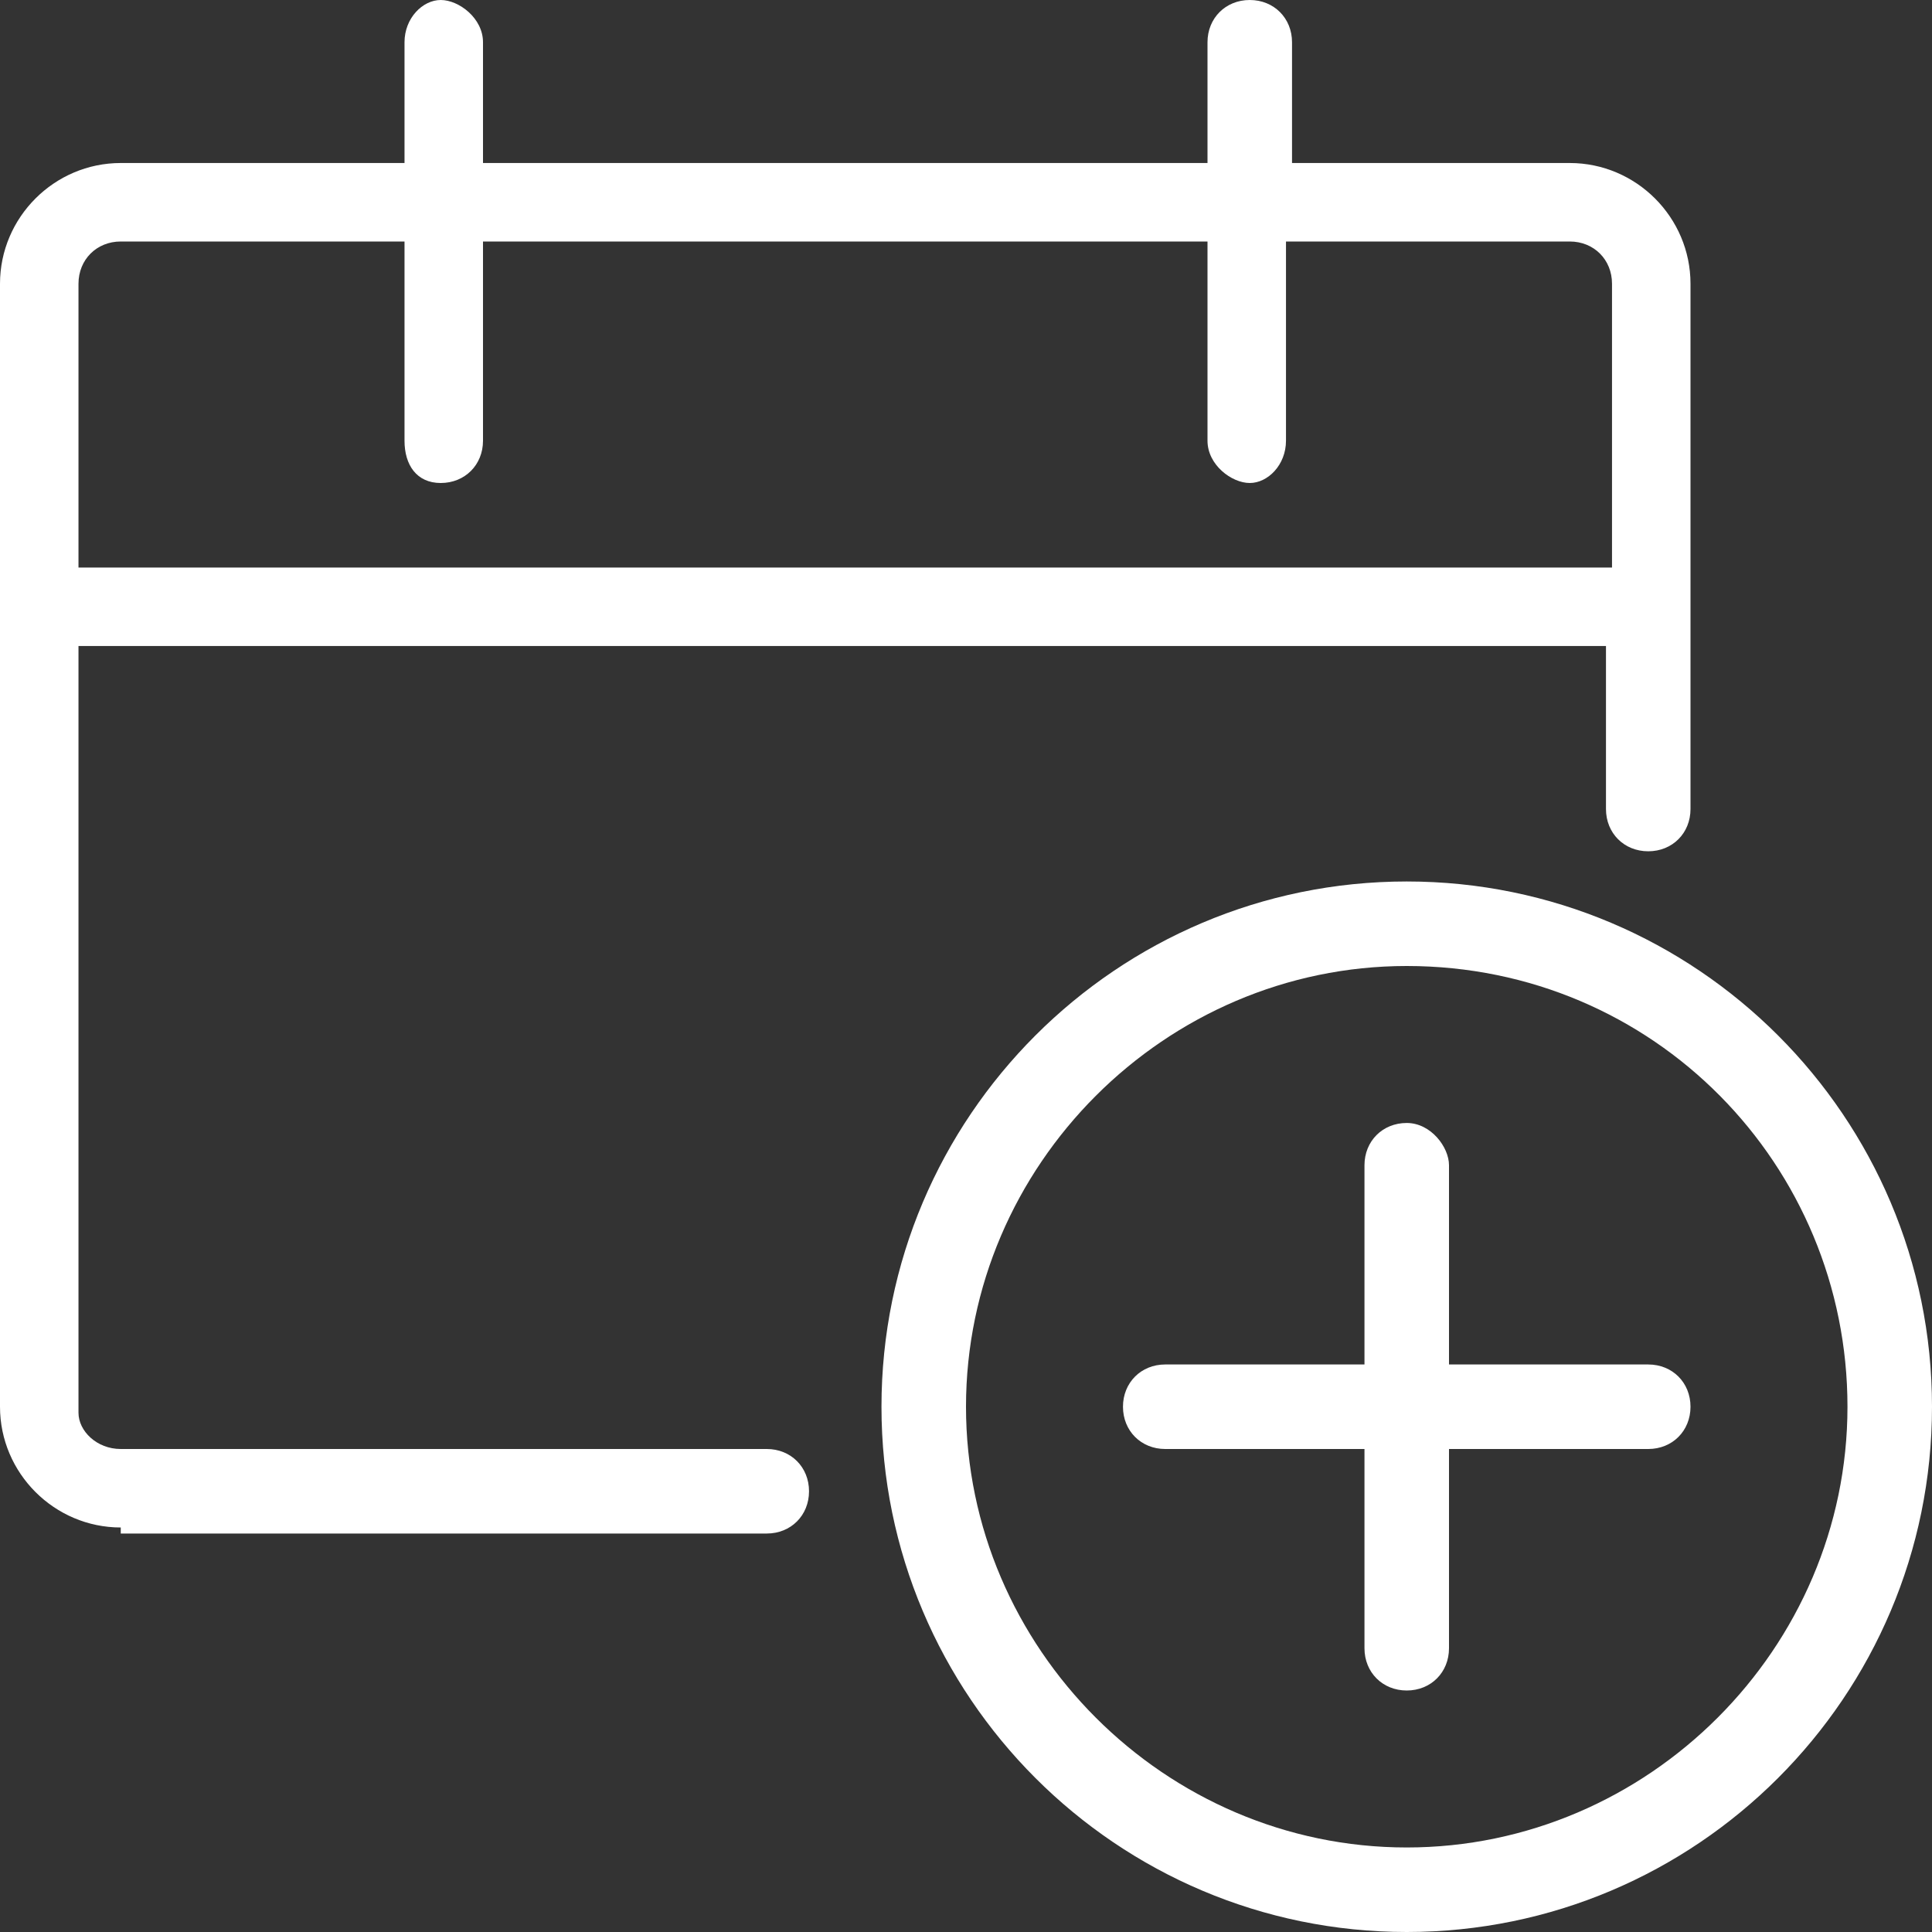<?xml version="1.0" encoding="utf-8"?>
<!-- Generator: Adobe Illustrator 24.0.1, SVG Export Plug-In . SVG Version: 6.00 Build 0)  -->
<svg version="1.1" id="Ebene_1" xmlns="http://www.w3.org/2000/svg" xmlns:xlink="http://www.w3.org/1999/xlink" x="0px" y="0px"
	 viewBox="0 0 32 32" style="enable-background:new 0 0 32 32;" xml:space="preserve">
<rect x="0" y="0" width="32" height="32" fill="#333333" stroke="none"/>
<style type="text/css">
	.st0{clip-path:url(#SVGID_2_);}
	.st1{fill:#FFFFFF;}
</style>
<g>
	<defs>
		<rect id="SVGID_1_" y="0" width="32" height="32"/>
	</defs>
	<clipPath id="SVGID_2_">
		<use xlink:href="#SVGID_1_"  style="overflow:visible;"/>
	</clipPath>
	<g class="st0">
		<path class="st1" d="M2,25.3c-1.1,0-2-0.9-2-2V4.7c0-1.1,0.9-2,2-2h4.7v-2C6.7,0.3,7,0,7.3,0S8,0.3,8,0.7v2h12v-2
			C20,0.3,20.3,0,20.7,0s0.7,0.3,0.7,0.7v2H26c1.1,0,2,0.9,2,2v8.7c0,0.4-0.3,0.7-0.7,0.7s-0.7-0.3-0.7-0.7v-2.7H1.3v12.7
			C1.3,23.7,1.6,24,2,24h10.7c0.4,0,0.7,0.3,0.7,0.7s-0.3,0.7-0.7,0.7H2z M26.7,9.3V4.7C26.7,4.3,26.4,4,26,4h-4.7v3.3
			C21.3,7.7,21,8,20.7,8S20,7.7,20,7.3V4H8v3.3C8,7.7,7.7,8,7.3,8S6.7,7.7,6.7,7.3V4H2C1.6,4,1.3,4.3,1.3,4.7v4.7H26.7L26.7,9.3z"/>
		<path class="st1" d="M23.3,32c-4.8,0-8.7-3.9-8.7-8.7c0-4.8,3.9-8.7,8.7-8.7c4.8,0,8.7,3.9,8.7,8.7C32,28.1,28.1,32,23.3,32z
			 M23.3,16c-4,0-7.3,3.3-7.3,7.3s3.3,7.3,7.3,7.3s7.3-3.3,7.3-7.3S27.4,16,23.3,16z"/>
		<path class="st1" d="M23.3,28c-0.4,0-0.7-0.3-0.7-0.7V24h-3.3c-0.4,0-0.7-0.3-0.7-0.7s0.3-0.7,0.7-0.7h3.3v-3.3
			c0-0.4,0.3-0.7,0.7-0.7S24,19,24,19.3v3.3h3.3c0.4,0,0.7,0.3,0.7,0.7S27.7,24,27.3,24H24v3.3C24,27.7,23.7,28,23.3,28z"/>
	</g>
</g>
</svg>

